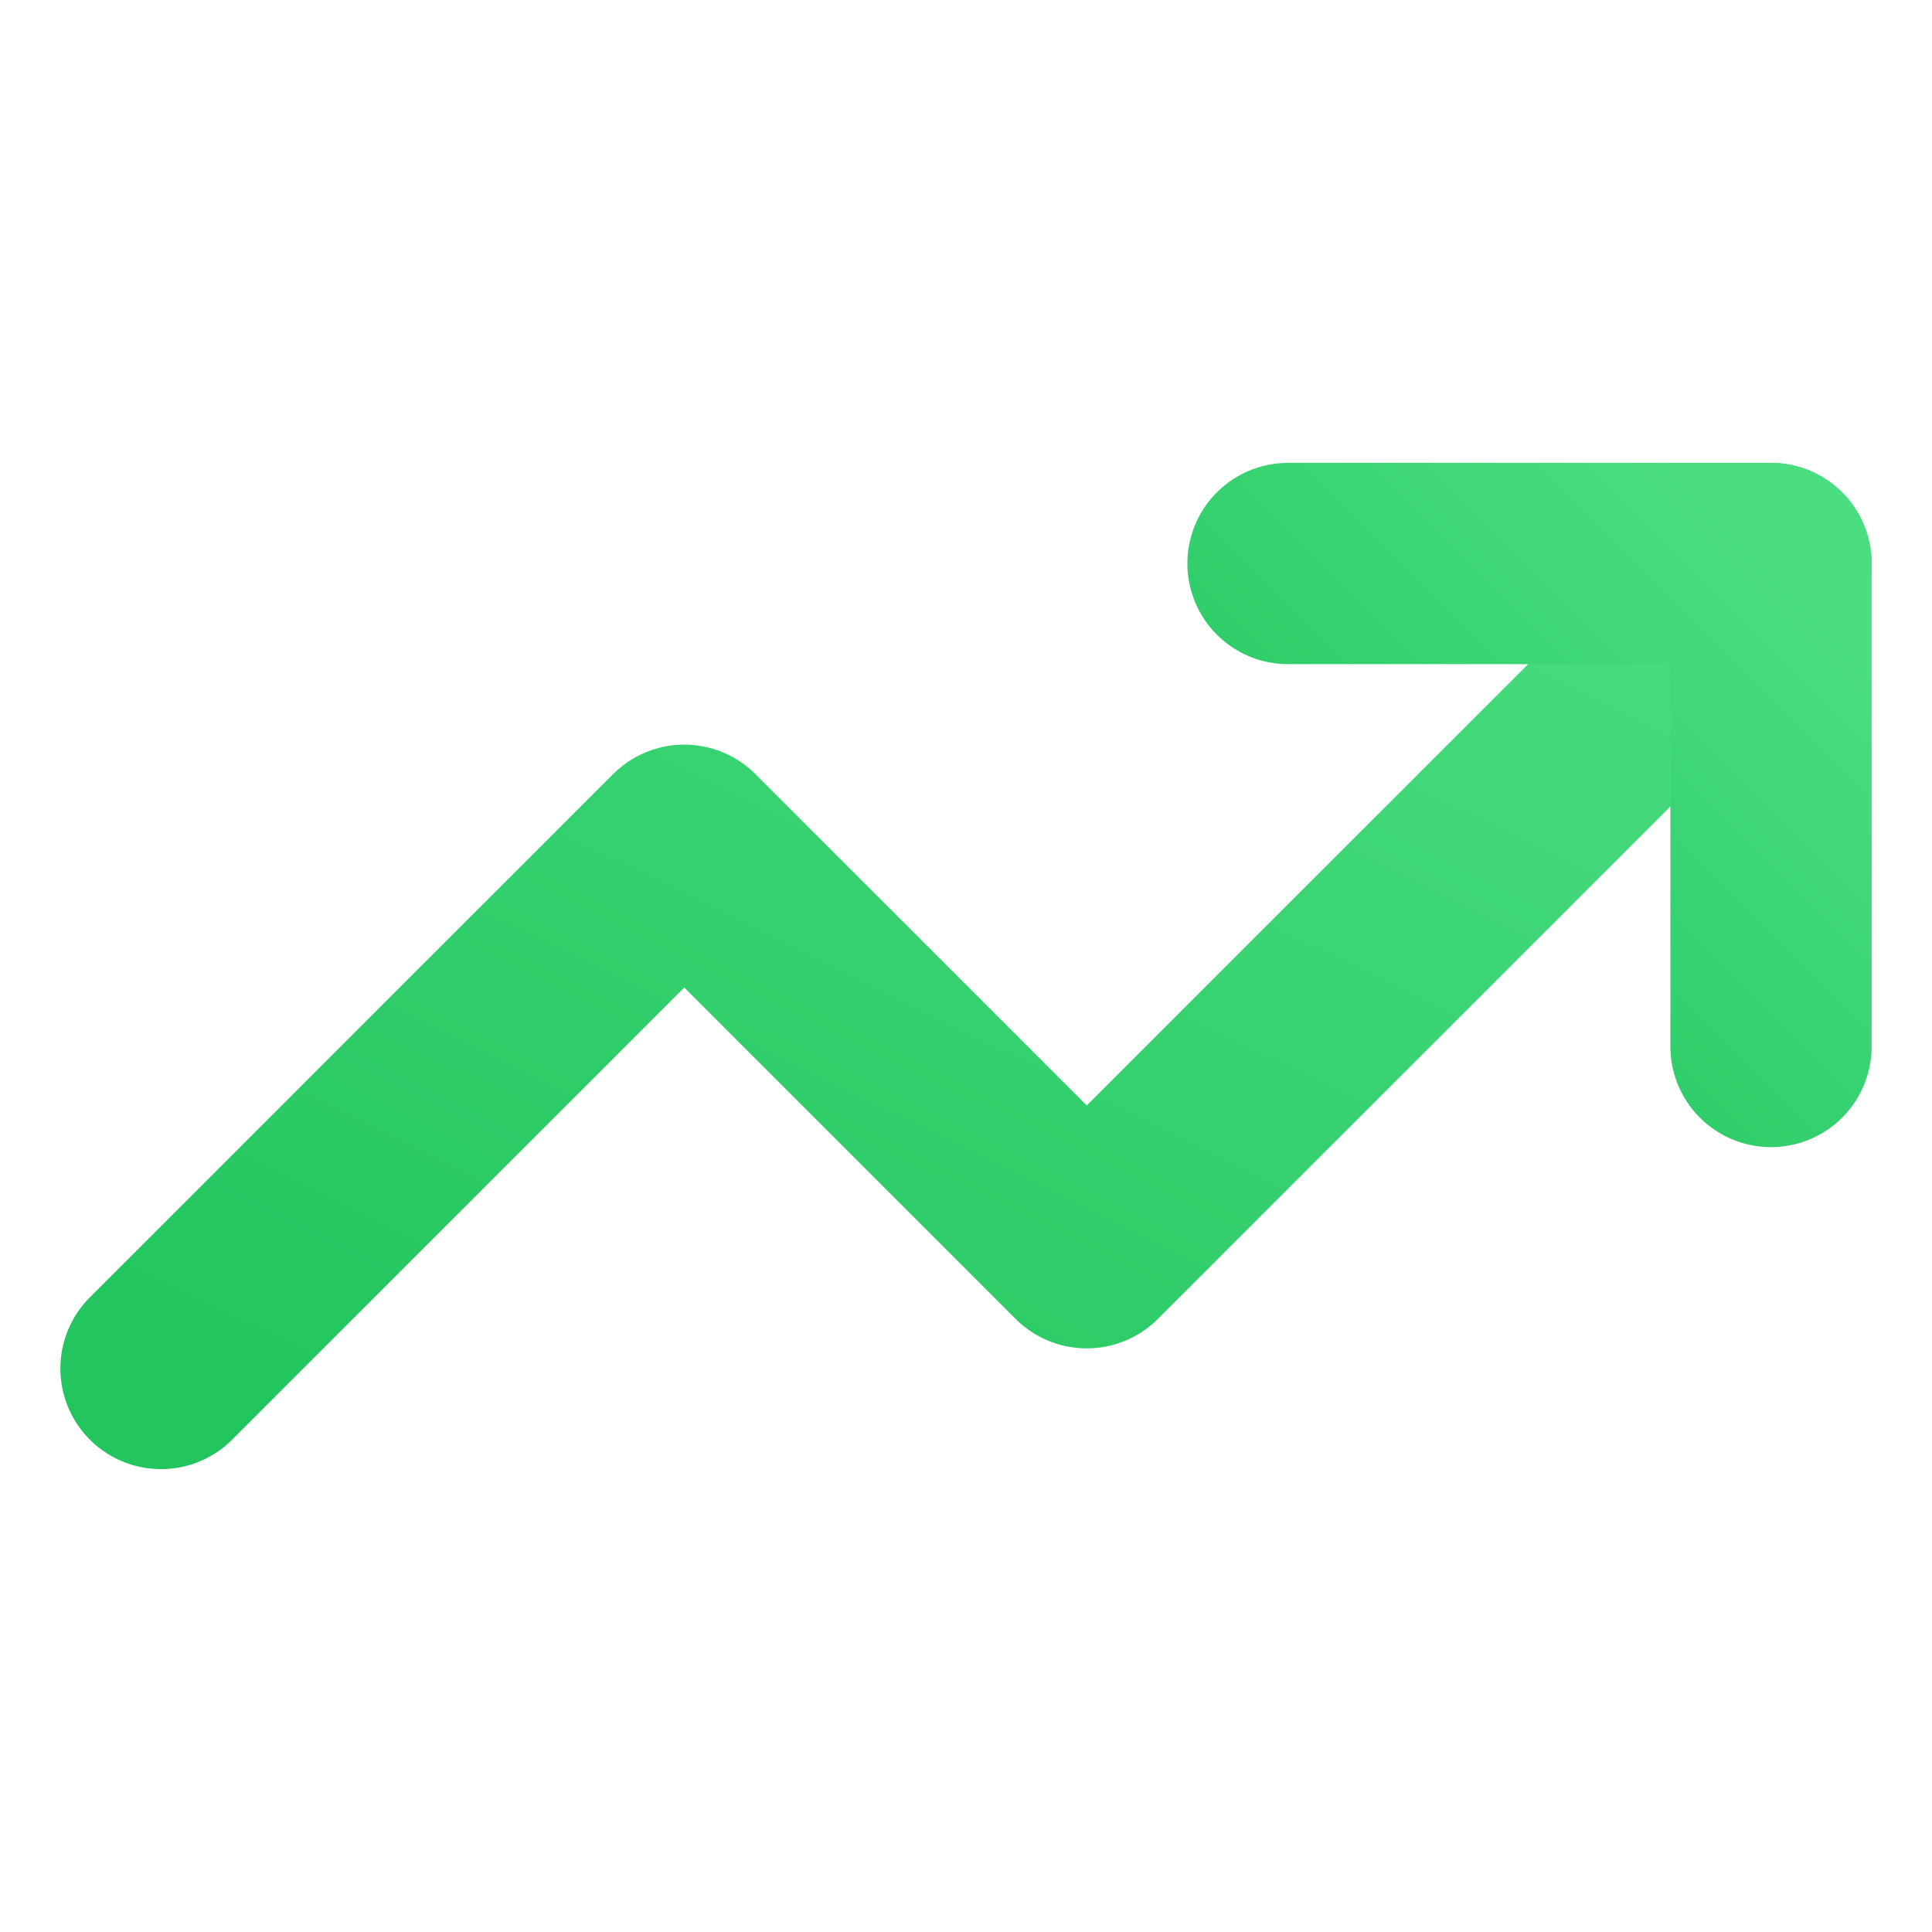 <svg xmlns="http://www.w3.org/2000/svg" width="32" height="32" viewBox="0 0 24 24" fill="none" stroke="currentColor" stroke-width="2" stroke-linecap="round" stroke-linejoin="round">
  <defs>
    <linearGradient id="arrowGradient" x1="0%" y1="100%" x2="100%" y2="0%">
      <stop offset="0%" style="stop-color:#22c55e"/>
      <stop offset="100%" style="stop-color:#4ade80"/>
    </linearGradient>
  </defs>
  <polyline points="22 7 13.5 15.5 8.5 10.5 2 17" stroke="url(#arrowGradient)" stroke-width="2.5"/>
  <polyline points="16 7 22 7 22 13" stroke="url(#arrowGradient)" stroke-width="2.5"/>
</svg>